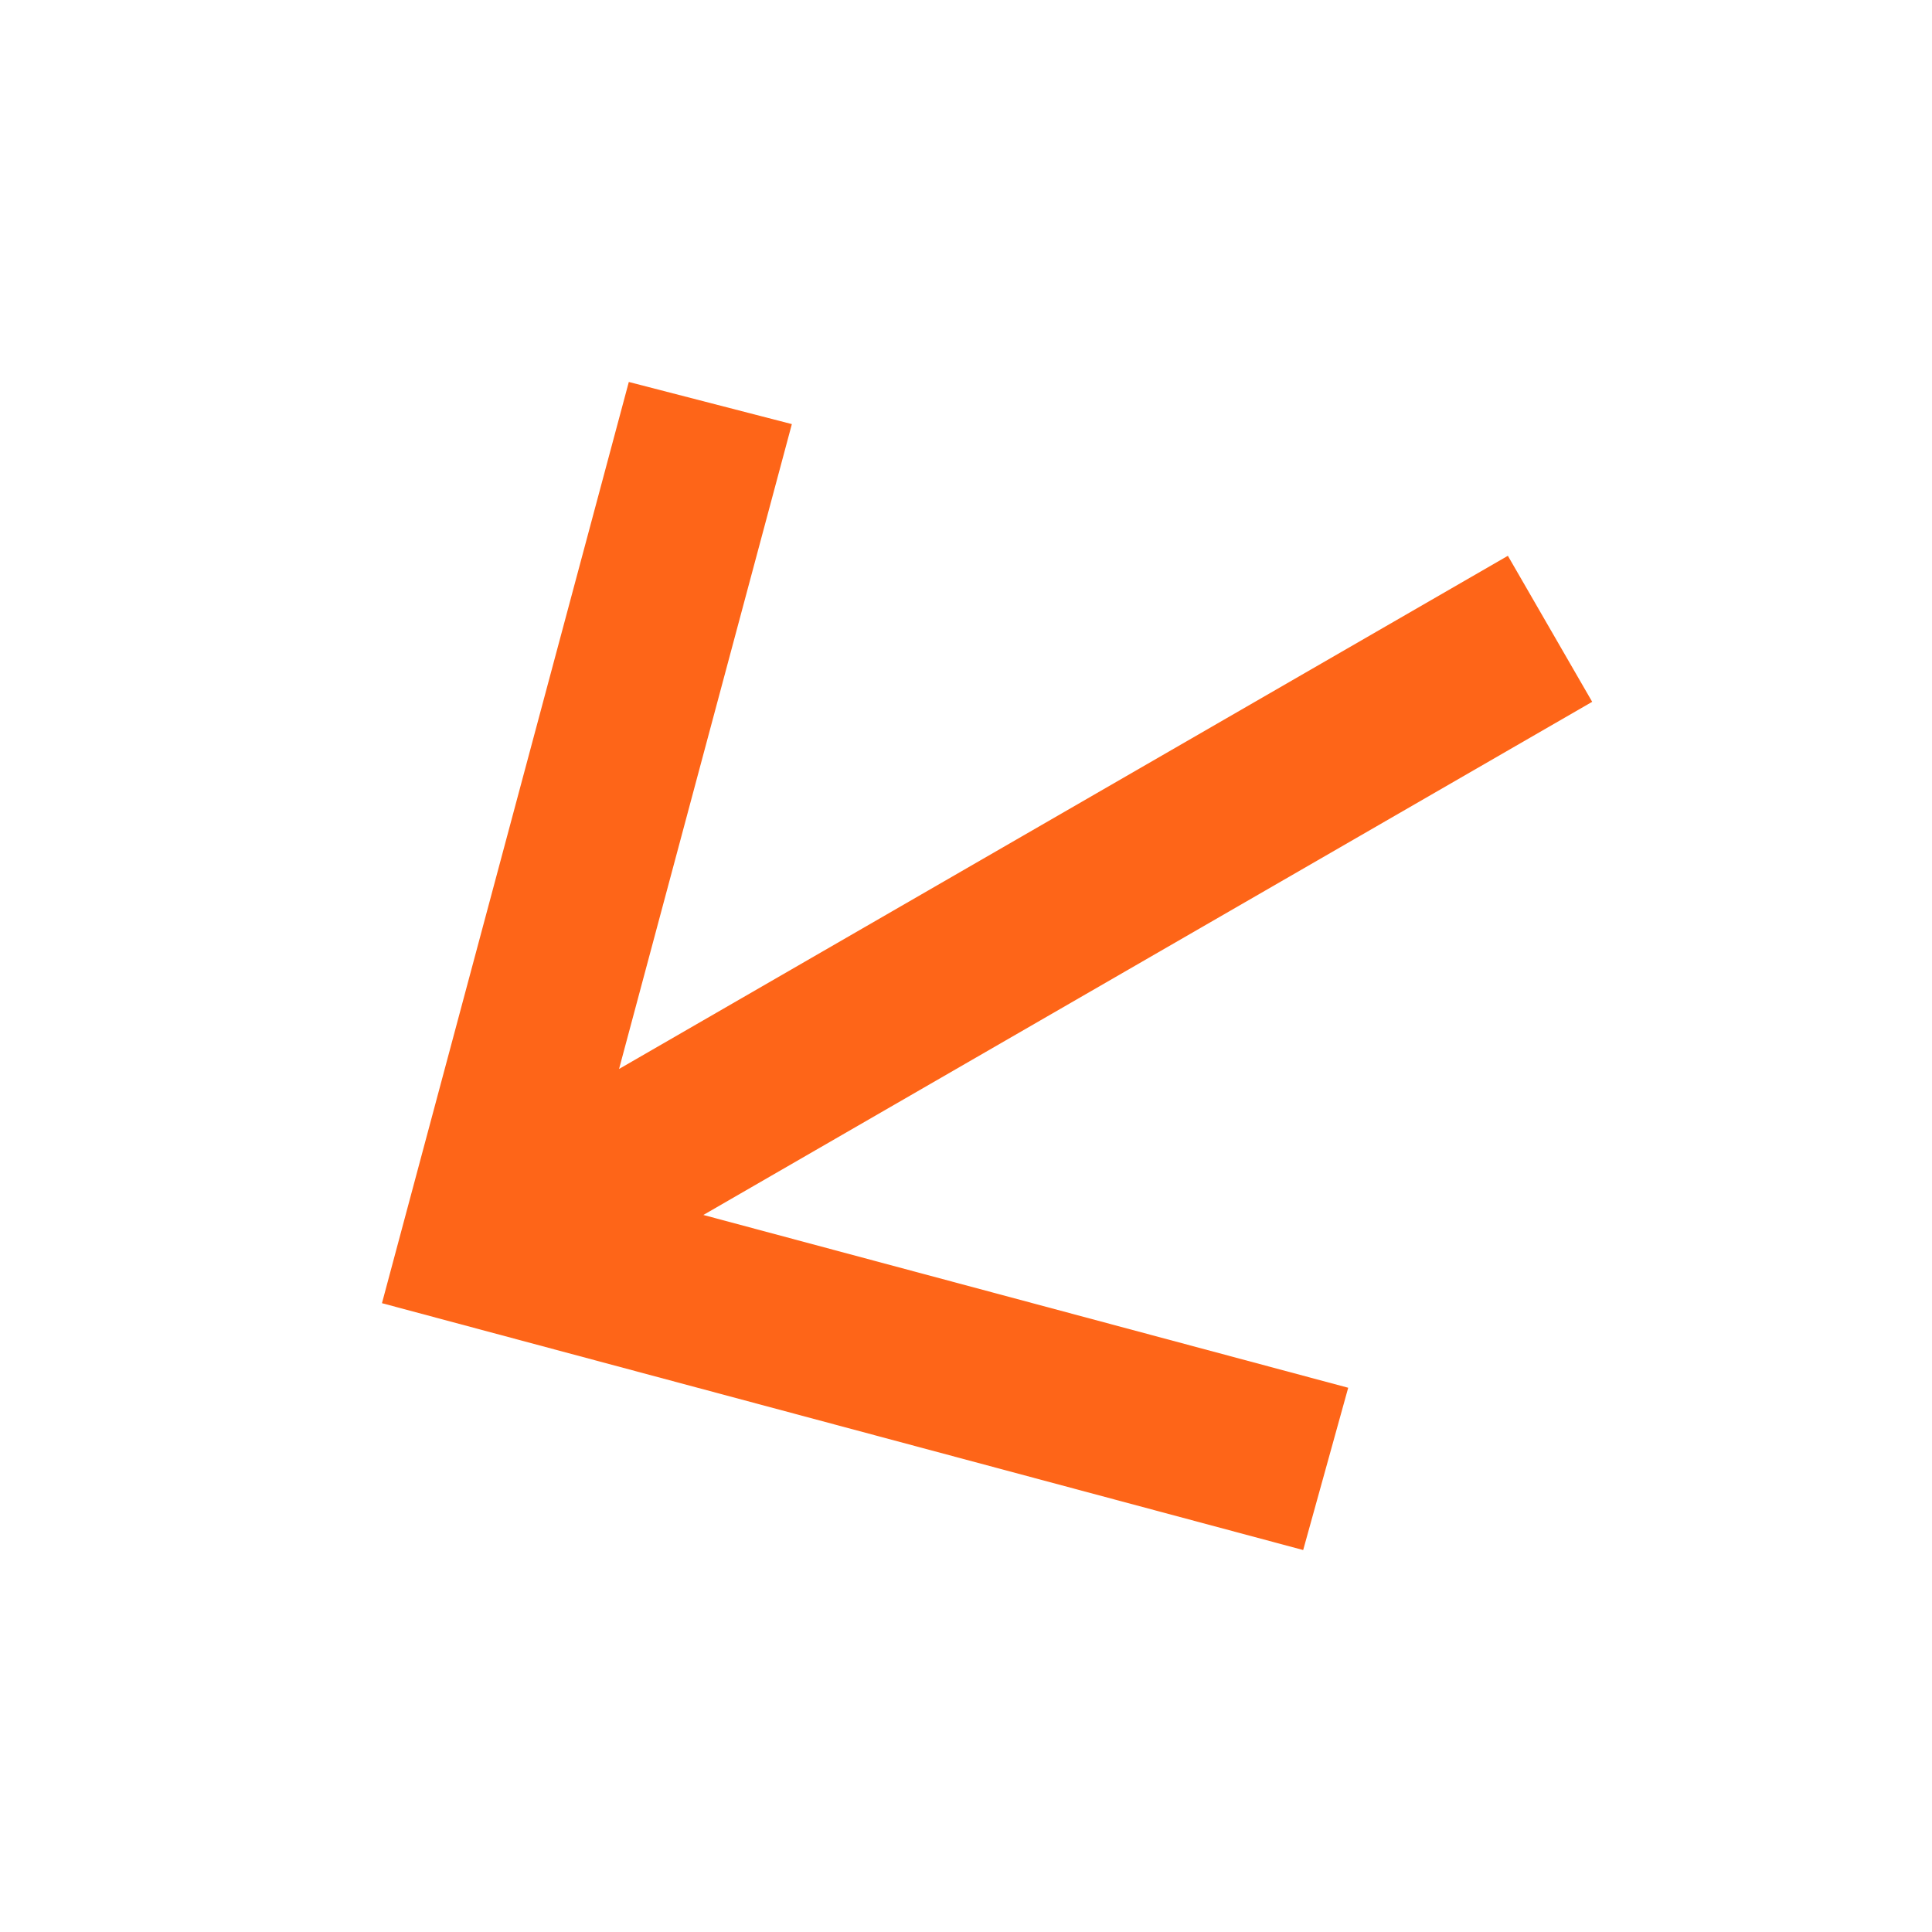 <svg width="116" height="116" viewBox="0 0 116 116" fill="none" xmlns="http://www.w3.org/2000/svg">
<path d="M37.169 64.182L90.535 33.371L95.597 42.138L42.231 72.948L80.948 83.323L78.245 93.066L22.934 78.245L37.755 22.934L47.544 25.464L37.169 64.182Z" fill="#FE6518"/>
</svg>
